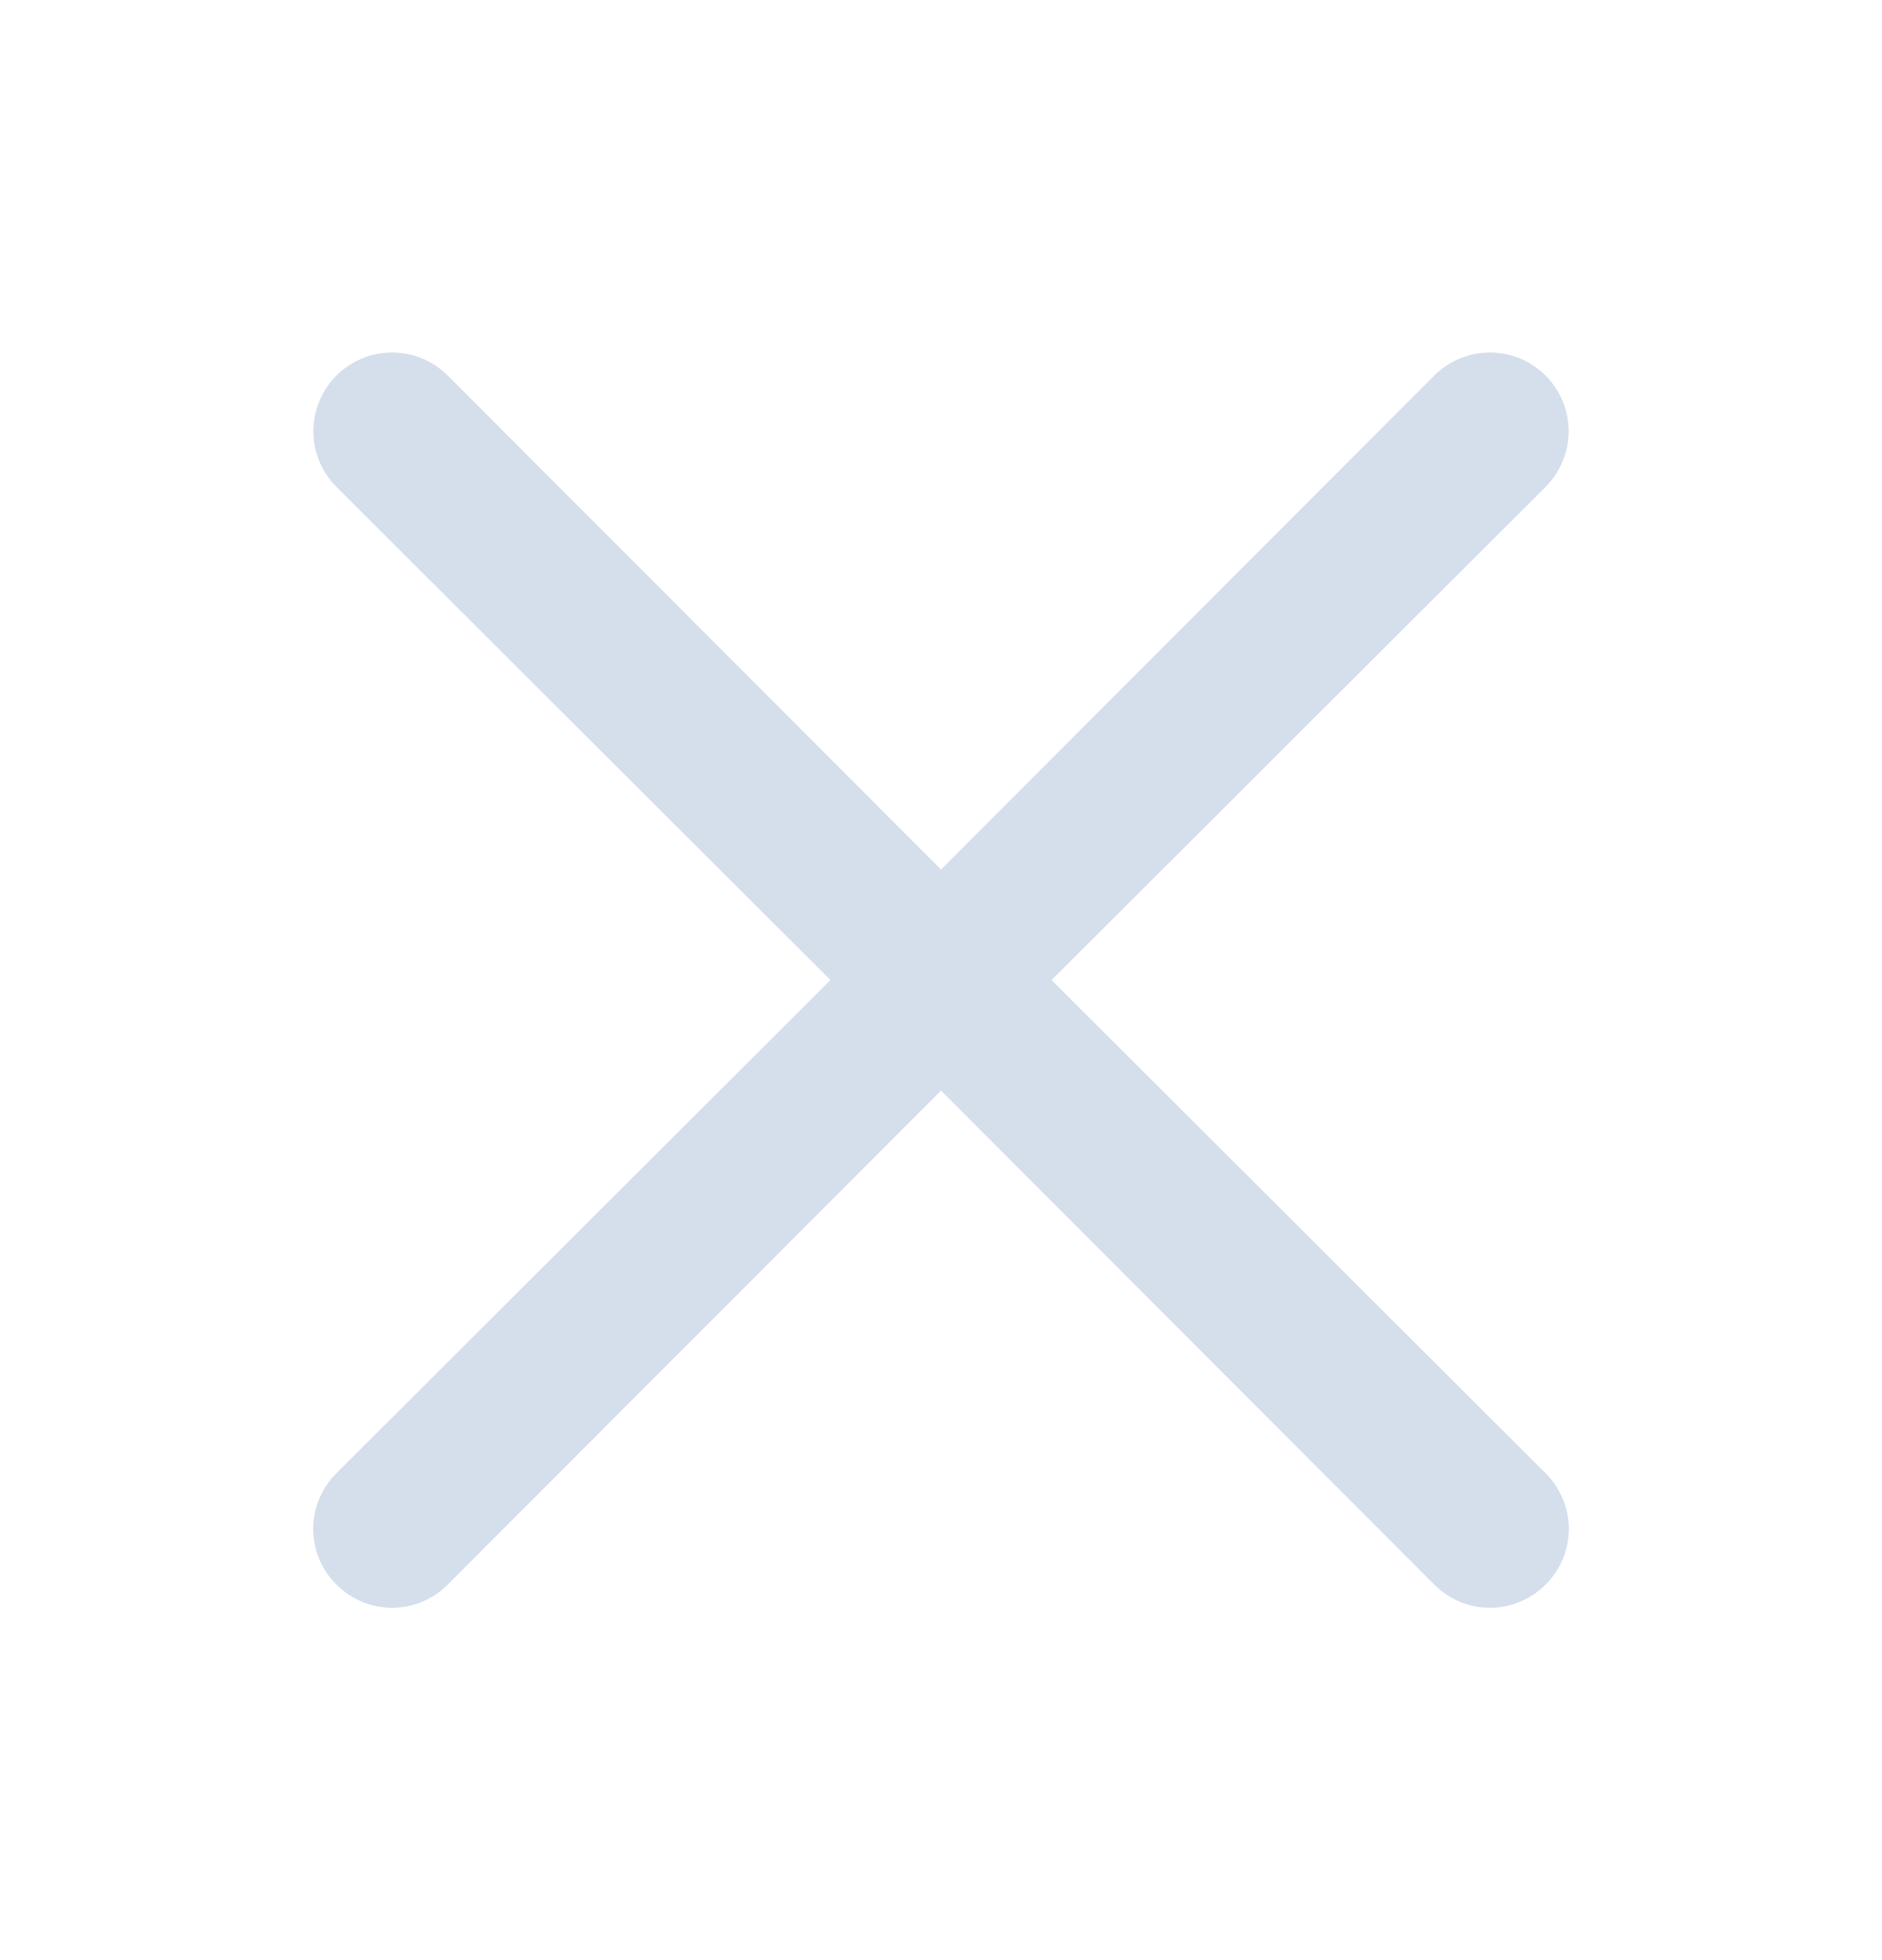 <svg width="24" height="25" viewBox="0 0 24 25" fill="none" xmlns="http://www.w3.org/2000/svg">
<path d="M13.41 12.5L19.71 6.21C19.898 6.022 20.004 5.766 20.004 5.5C20.004 5.234 19.898 4.978 19.71 4.79C19.522 4.602 19.266 4.496 19 4.496C18.734 4.496 18.478 4.602 18.29 4.79L12 11.09L5.71 4.79C5.522 4.602 5.266 4.496 5 4.496C4.734 4.496 4.478 4.602 4.29 4.79C4.102 4.978 3.996 5.234 3.996 5.5C3.996 5.766 4.102 6.022 4.29 6.21L10.59 12.5L4.29 18.79C4.196 18.883 4.122 18.994 4.071 19.116C4.02 19.238 3.994 19.368 3.994 19.5C3.994 19.632 4.02 19.763 4.071 19.885C4.122 20.007 4.196 20.117 4.29 20.21C4.383 20.304 4.494 20.378 4.615 20.429C4.737 20.48 4.868 20.506 5 20.506C5.132 20.506 5.263 20.48 5.385 20.429C5.506 20.378 5.617 20.304 5.71 20.21L12 13.91L18.29 20.21C18.383 20.304 18.494 20.378 18.615 20.429C18.737 20.48 18.868 20.506 19 20.506C19.132 20.506 19.263 20.48 19.384 20.429C19.506 20.378 19.617 20.304 19.71 20.21C19.804 20.117 19.878 20.007 19.929 19.885C19.98 19.763 20.006 19.632 20.006 19.5C20.006 19.368 19.98 19.238 19.929 19.116C19.878 18.994 19.804 18.883 19.71 18.79L13.41 12.5Z" fill="#D5DFEC"/>
</svg>
